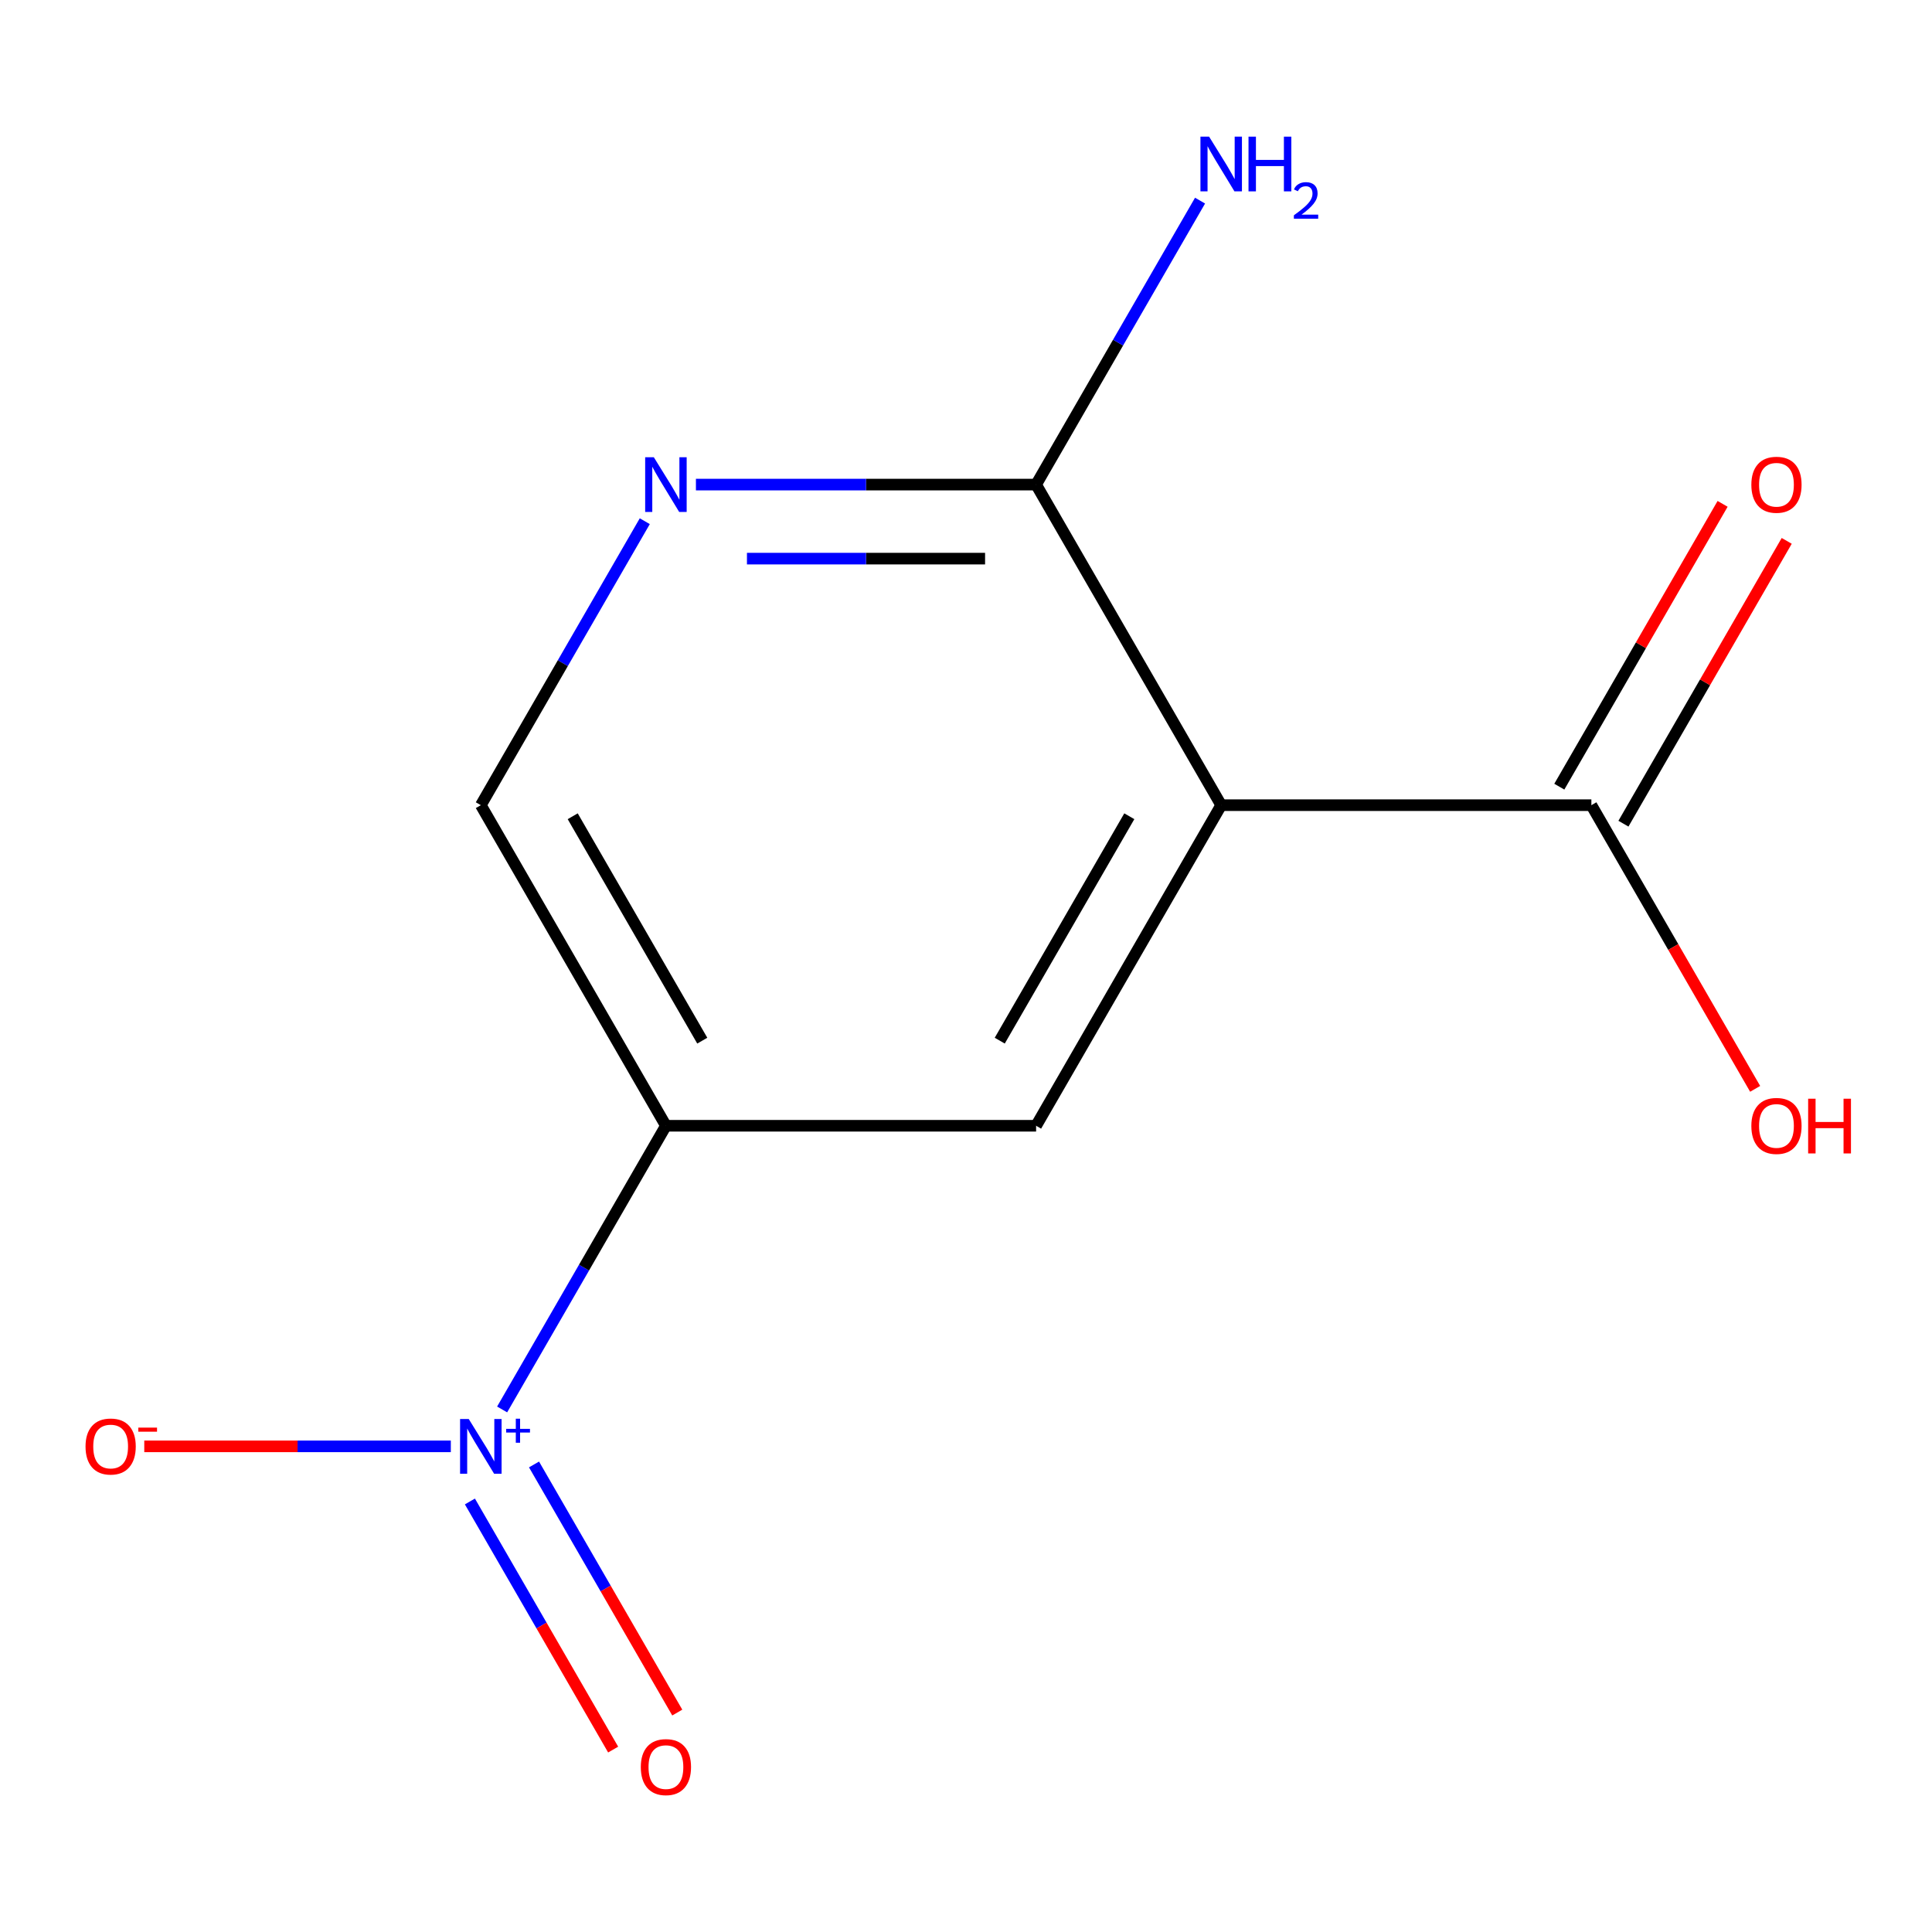 <?xml version='1.0' encoding='iso-8859-1'?>
<svg version='1.1' baseProfile='full'
              xmlns='http://www.w3.org/2000/svg'
                      xmlns:rdkit='http://www.rdkit.org/xml'
                      xmlns:xlink='http://www.w3.org/1999/xlink'
                  xml:space='preserve'
width='1000px' height='1000px' viewBox='0 0 1000 1000'>
<!-- END OF HEADER -->
<rect style='opacity:1.0;fill:#FFFFFF;stroke:none' width='1000' height='1000' x='0' y='0'> </rect>
<path class='bond-1' d='M 259.903,729.531 L 302.291,656.113' style='fill:none;fill-rule:evenodd;stroke:#0000FF;stroke-width:6px;stroke-linecap:butt;stroke-linejoin:miter;stroke-opacity:1' />
<path class='bond-1' d='M 302.291,656.113 L 344.679,582.695' style='fill:none;fill-rule:evenodd;stroke:#000000;stroke-width:6px;stroke-linecap:butt;stroke-linejoin:miter;stroke-opacity:1' />
<path class='bond-7' d='M 233.346,748.63 L 154.01,748.63' style='fill:none;fill-rule:evenodd;stroke:#0000FF;stroke-width:6px;stroke-linecap:butt;stroke-linejoin:miter;stroke-opacity:1' />
<path class='bond-7' d='M 154.01,748.63 L 74.673,748.63' style='fill:none;fill-rule:evenodd;stroke:#FF0000;stroke-width:6px;stroke-linecap:butt;stroke-linejoin:miter;stroke-opacity:1' />
<path class='bond-8' d='M 243.224,777.16 L 280.296,841.371' style='fill:none;fill-rule:evenodd;stroke:#0000FF;stroke-width:6px;stroke-linecap:butt;stroke-linejoin:miter;stroke-opacity:1' />
<path class='bond-8' d='M 280.296,841.371 L 317.368,905.582' style='fill:none;fill-rule:evenodd;stroke:#FF0000;stroke-width:6px;stroke-linecap:butt;stroke-linejoin:miter;stroke-opacity:1' />
<path class='bond-8' d='M 276.411,758 L 313.483,822.211' style='fill:none;fill-rule:evenodd;stroke:#0000FF;stroke-width:6px;stroke-linecap:butt;stroke-linejoin:miter;stroke-opacity:1' />
<path class='bond-8' d='M 313.483,822.211 L 350.555,886.422' style='fill:none;fill-rule:evenodd;stroke:#FF0000;stroke-width:6px;stroke-linecap:butt;stroke-linejoin:miter;stroke-opacity:1' />
<path class='bond-0' d='M 632.087,416.76 L 536.285,582.695' style='fill:none;fill-rule:evenodd;stroke:#000000;stroke-width:6px;stroke-linecap:butt;stroke-linejoin:miter;stroke-opacity:1' />
<path class='bond-0' d='M 584.53,422.489 L 517.468,538.644' style='fill:none;fill-rule:evenodd;stroke:#000000;stroke-width:6px;stroke-linecap:butt;stroke-linejoin:miter;stroke-opacity:1' />
<path class='bond-4' d='M 632.087,416.76 L 823.693,416.76' style='fill:none;fill-rule:evenodd;stroke:#000000;stroke-width:6px;stroke-linecap:butt;stroke-linejoin:miter;stroke-opacity:1' />
<path class='bond-12' d='M 632.087,416.76 L 536.285,250.825' style='fill:none;fill-rule:evenodd;stroke:#000000;stroke-width:6px;stroke-linecap:butt;stroke-linejoin:miter;stroke-opacity:1' />
<path class='bond-2' d='M 344.679,582.695 L 536.285,582.695' style='fill:none;fill-rule:evenodd;stroke:#000000;stroke-width:6px;stroke-linecap:butt;stroke-linejoin:miter;stroke-opacity:1' />
<path class='bond-6' d='M 344.679,582.695 L 248.877,416.76' style='fill:none;fill-rule:evenodd;stroke:#000000;stroke-width:6px;stroke-linecap:butt;stroke-linejoin:miter;stroke-opacity:1' />
<path class='bond-6' d='M 363.496,538.644 L 296.434,422.489' style='fill:none;fill-rule:evenodd;stroke:#000000;stroke-width:6px;stroke-linecap:butt;stroke-linejoin:miter;stroke-opacity:1' />
<path class='bond-3' d='M 536.285,250.825 L 448.247,250.825' style='fill:none;fill-rule:evenodd;stroke:#000000;stroke-width:6px;stroke-linecap:butt;stroke-linejoin:miter;stroke-opacity:1' />
<path class='bond-3' d='M 448.247,250.825 L 360.209,250.825' style='fill:none;fill-rule:evenodd;stroke:#0000FF;stroke-width:6px;stroke-linecap:butt;stroke-linejoin:miter;stroke-opacity:1' />
<path class='bond-3' d='M 509.873,289.146 L 448.247,289.146' style='fill:none;fill-rule:evenodd;stroke:#000000;stroke-width:6px;stroke-linecap:butt;stroke-linejoin:miter;stroke-opacity:1' />
<path class='bond-3' d='M 448.247,289.146 L 386.621,289.146' style='fill:none;fill-rule:evenodd;stroke:#0000FF;stroke-width:6px;stroke-linecap:butt;stroke-linejoin:miter;stroke-opacity:1' />
<path class='bond-10' d='M 536.285,250.825 L 578.716,177.332' style='fill:none;fill-rule:evenodd;stroke:#000000;stroke-width:6px;stroke-linecap:butt;stroke-linejoin:miter;stroke-opacity:1' />
<path class='bond-10' d='M 578.716,177.332 L 621.147,103.84' style='fill:none;fill-rule:evenodd;stroke:#0000FF;stroke-width:6px;stroke-linecap:butt;stroke-linejoin:miter;stroke-opacity:1' />
<path class='bond-9' d='M 840.286,426.34 L 882.544,353.148' style='fill:none;fill-rule:evenodd;stroke:#000000;stroke-width:6px;stroke-linecap:butt;stroke-linejoin:miter;stroke-opacity:1' />
<path class='bond-9' d='M 882.544,353.148 L 924.802,279.955' style='fill:none;fill-rule:evenodd;stroke:#FF0000;stroke-width:6px;stroke-linecap:butt;stroke-linejoin:miter;stroke-opacity:1' />
<path class='bond-9' d='M 807.099,407.179 L 849.357,333.987' style='fill:none;fill-rule:evenodd;stroke:#000000;stroke-width:6px;stroke-linecap:butt;stroke-linejoin:miter;stroke-opacity:1' />
<path class='bond-9' d='M 849.357,333.987 L 891.615,260.794' style='fill:none;fill-rule:evenodd;stroke:#FF0000;stroke-width:6px;stroke-linecap:butt;stroke-linejoin:miter;stroke-opacity:1' />
<path class='bond-11' d='M 823.693,416.76 L 866.077,490.172' style='fill:none;fill-rule:evenodd;stroke:#000000;stroke-width:6px;stroke-linecap:butt;stroke-linejoin:miter;stroke-opacity:1' />
<path class='bond-11' d='M 866.077,490.172 L 908.462,563.585' style='fill:none;fill-rule:evenodd;stroke:#FF0000;stroke-width:6px;stroke-linecap:butt;stroke-linejoin:miter;stroke-opacity:1' />
<path class='bond-5' d='M 333.738,269.775 L 291.308,343.267' style='fill:none;fill-rule:evenodd;stroke:#0000FF;stroke-width:6px;stroke-linecap:butt;stroke-linejoin:miter;stroke-opacity:1' />
<path class='bond-5' d='M 291.308,343.267 L 248.877,416.76' style='fill:none;fill-rule:evenodd;stroke:#000000;stroke-width:6px;stroke-linecap:butt;stroke-linejoin:miter;stroke-opacity:1' />
<path  class='atom-0' d='M 242.617 734.47
L 251.897 749.47
Q 252.817 750.95, 254.297 753.63
Q 255.777 756.31, 255.857 756.47
L 255.857 734.47
L 259.617 734.47
L 259.617 762.79
L 255.737 762.79
L 245.777 746.39
Q 244.617 744.47, 243.377 742.27
Q 242.177 740.07, 241.817 739.39
L 241.817 762.79
L 238.137 762.79
L 238.137 734.47
L 242.617 734.47
' fill='#0000FF'/>
<path  class='atom-0' d='M 261.993 739.575
L 266.982 739.575
L 266.982 734.321
L 269.2 734.321
L 269.2 739.575
L 274.321 739.575
L 274.321 741.476
L 269.2 741.476
L 269.2 746.756
L 266.982 746.756
L 266.982 741.476
L 261.993 741.476
L 261.993 739.575
' fill='#0000FF'/>
<path  class='atom-6' d='M 338.419 236.665
L 347.699 251.665
Q 348.619 253.145, 350.099 255.825
Q 351.579 258.505, 351.659 258.665
L 351.659 236.665
L 355.419 236.665
L 355.419 264.985
L 351.539 264.985
L 341.579 248.585
Q 340.419 246.665, 339.179 244.465
Q 337.979 242.265, 337.619 241.585
L 337.619 264.985
L 333.939 264.985
L 333.939 236.665
L 338.419 236.665
' fill='#0000FF'/>
<path  class='atom-8' d='M 44.271 748.71
Q 44.271 741.91, 47.631 738.11
Q 50.991 734.31, 57.271 734.31
Q 63.551 734.31, 66.911 738.11
Q 70.271 741.91, 70.271 748.71
Q 70.271 755.59, 66.871 759.51
Q 63.471 763.39, 57.271 763.39
Q 51.031 763.39, 47.631 759.51
Q 44.271 755.63, 44.271 748.71
M 57.271 760.19
Q 61.591 760.19, 63.911 757.31
Q 66.271 754.39, 66.271 748.71
Q 66.271 743.15, 63.911 740.35
Q 61.591 737.51, 57.271 737.51
Q 52.951 737.51, 50.591 740.31
Q 48.271 743.11, 48.271 748.71
Q 48.271 754.43, 50.591 757.31
Q 52.951 760.19, 57.271 760.19
' fill='#FF0000'/>
<path  class='atom-8' d='M 71.591 738.932
L 81.28 738.932
L 81.28 741.044
L 71.591 741.044
L 71.591 738.932
' fill='#FF0000'/>
<path  class='atom-9' d='M 331.679 914.645
Q 331.679 907.845, 335.039 904.045
Q 338.399 900.245, 344.679 900.245
Q 350.959 900.245, 354.319 904.045
Q 357.679 907.845, 357.679 914.645
Q 357.679 921.525, 354.279 925.445
Q 350.879 929.325, 344.679 929.325
Q 338.439 929.325, 335.039 925.445
Q 331.679 921.565, 331.679 914.645
M 344.679 926.125
Q 348.999 926.125, 351.319 923.245
Q 353.679 920.325, 353.679 914.645
Q 353.679 909.085, 351.319 906.285
Q 348.999 903.445, 344.679 903.445
Q 340.359 903.445, 337.999 906.245
Q 335.679 909.045, 335.679 914.645
Q 335.679 920.365, 337.999 923.245
Q 340.359 926.125, 344.679 926.125
' fill='#FF0000'/>
<path  class='atom-10' d='M 906.495 250.905
Q 906.495 244.105, 909.855 240.305
Q 913.215 236.505, 919.495 236.505
Q 925.775 236.505, 929.135 240.305
Q 932.495 244.105, 932.495 250.905
Q 932.495 257.785, 929.095 261.705
Q 925.695 265.585, 919.495 265.585
Q 913.255 265.585, 909.855 261.705
Q 906.495 257.825, 906.495 250.905
M 919.495 262.385
Q 923.815 262.385, 926.135 259.505
Q 928.495 256.585, 928.495 250.905
Q 928.495 245.345, 926.135 242.545
Q 923.815 239.705, 919.495 239.705
Q 915.175 239.705, 912.815 242.505
Q 910.495 245.305, 910.495 250.905
Q 910.495 256.625, 912.815 259.505
Q 915.175 262.385, 919.495 262.385
' fill='#FF0000'/>
<path  class='atom-11' d='M 625.827 70.73
L 635.107 85.73
Q 636.027 87.21, 637.507 89.889
Q 638.987 92.57, 639.067 92.73
L 639.067 70.73
L 642.827 70.73
L 642.827 99.049
L 638.947 99.049
L 628.987 82.65
Q 627.827 80.73, 626.587 78.529
Q 625.387 76.329, 625.027 75.65
L 625.027 99.049
L 621.347 99.049
L 621.347 70.73
L 625.827 70.73
' fill='#0000FF'/>
<path  class='atom-11' d='M 646.227 70.73
L 650.067 70.73
L 650.067 82.769
L 664.547 82.769
L 664.547 70.73
L 668.387 70.73
L 668.387 99.049
L 664.547 99.049
L 664.547 85.969
L 650.067 85.969
L 650.067 99.049
L 646.227 99.049
L 646.227 70.73
' fill='#0000FF'/>
<path  class='atom-11' d='M 669.76 98.056
Q 670.447 96.287, 672.083 95.31
Q 673.72 94.307, 675.991 94.307
Q 678.815 94.307, 680.399 95.838
Q 681.983 97.37, 681.983 100.089
Q 681.983 102.861, 679.924 105.448
Q 677.891 108.035, 673.667 111.097
L 682.3 111.097
L 682.3 113.209
L 669.707 113.209
L 669.707 111.441
Q 673.192 108.959, 675.251 107.111
Q 677.337 105.263, 678.34 103.6
Q 679.343 101.937, 679.343 100.221
Q 679.343 98.425, 678.446 97.422
Q 677.548 96.419, 675.991 96.419
Q 674.486 96.419, 673.483 97.026
Q 672.479 97.633, 671.767 98.98
L 669.76 98.056
' fill='#0000FF'/>
<path  class='atom-12' d='M 906.495 582.775
Q 906.495 575.975, 909.855 572.175
Q 913.215 568.375, 919.495 568.375
Q 925.775 568.375, 929.135 572.175
Q 932.495 575.975, 932.495 582.775
Q 932.495 589.655, 929.095 593.575
Q 925.695 597.455, 919.495 597.455
Q 913.255 597.455, 909.855 593.575
Q 906.495 589.695, 906.495 582.775
M 919.495 594.255
Q 923.815 594.255, 926.135 591.375
Q 928.495 588.455, 928.495 582.775
Q 928.495 577.215, 926.135 574.415
Q 923.815 571.575, 919.495 571.575
Q 915.175 571.575, 912.815 574.375
Q 910.495 577.175, 910.495 582.775
Q 910.495 588.495, 912.815 591.375
Q 915.175 594.255, 919.495 594.255
' fill='#FF0000'/>
<path  class='atom-12' d='M 935.895 568.695
L 939.735 568.695
L 939.735 580.735
L 954.215 580.735
L 954.215 568.695
L 958.055 568.695
L 958.055 597.015
L 954.215 597.015
L 954.215 583.935
L 939.735 583.935
L 939.735 597.015
L 935.895 597.015
L 935.895 568.695
' fill='#FF0000'/>
</svg>
